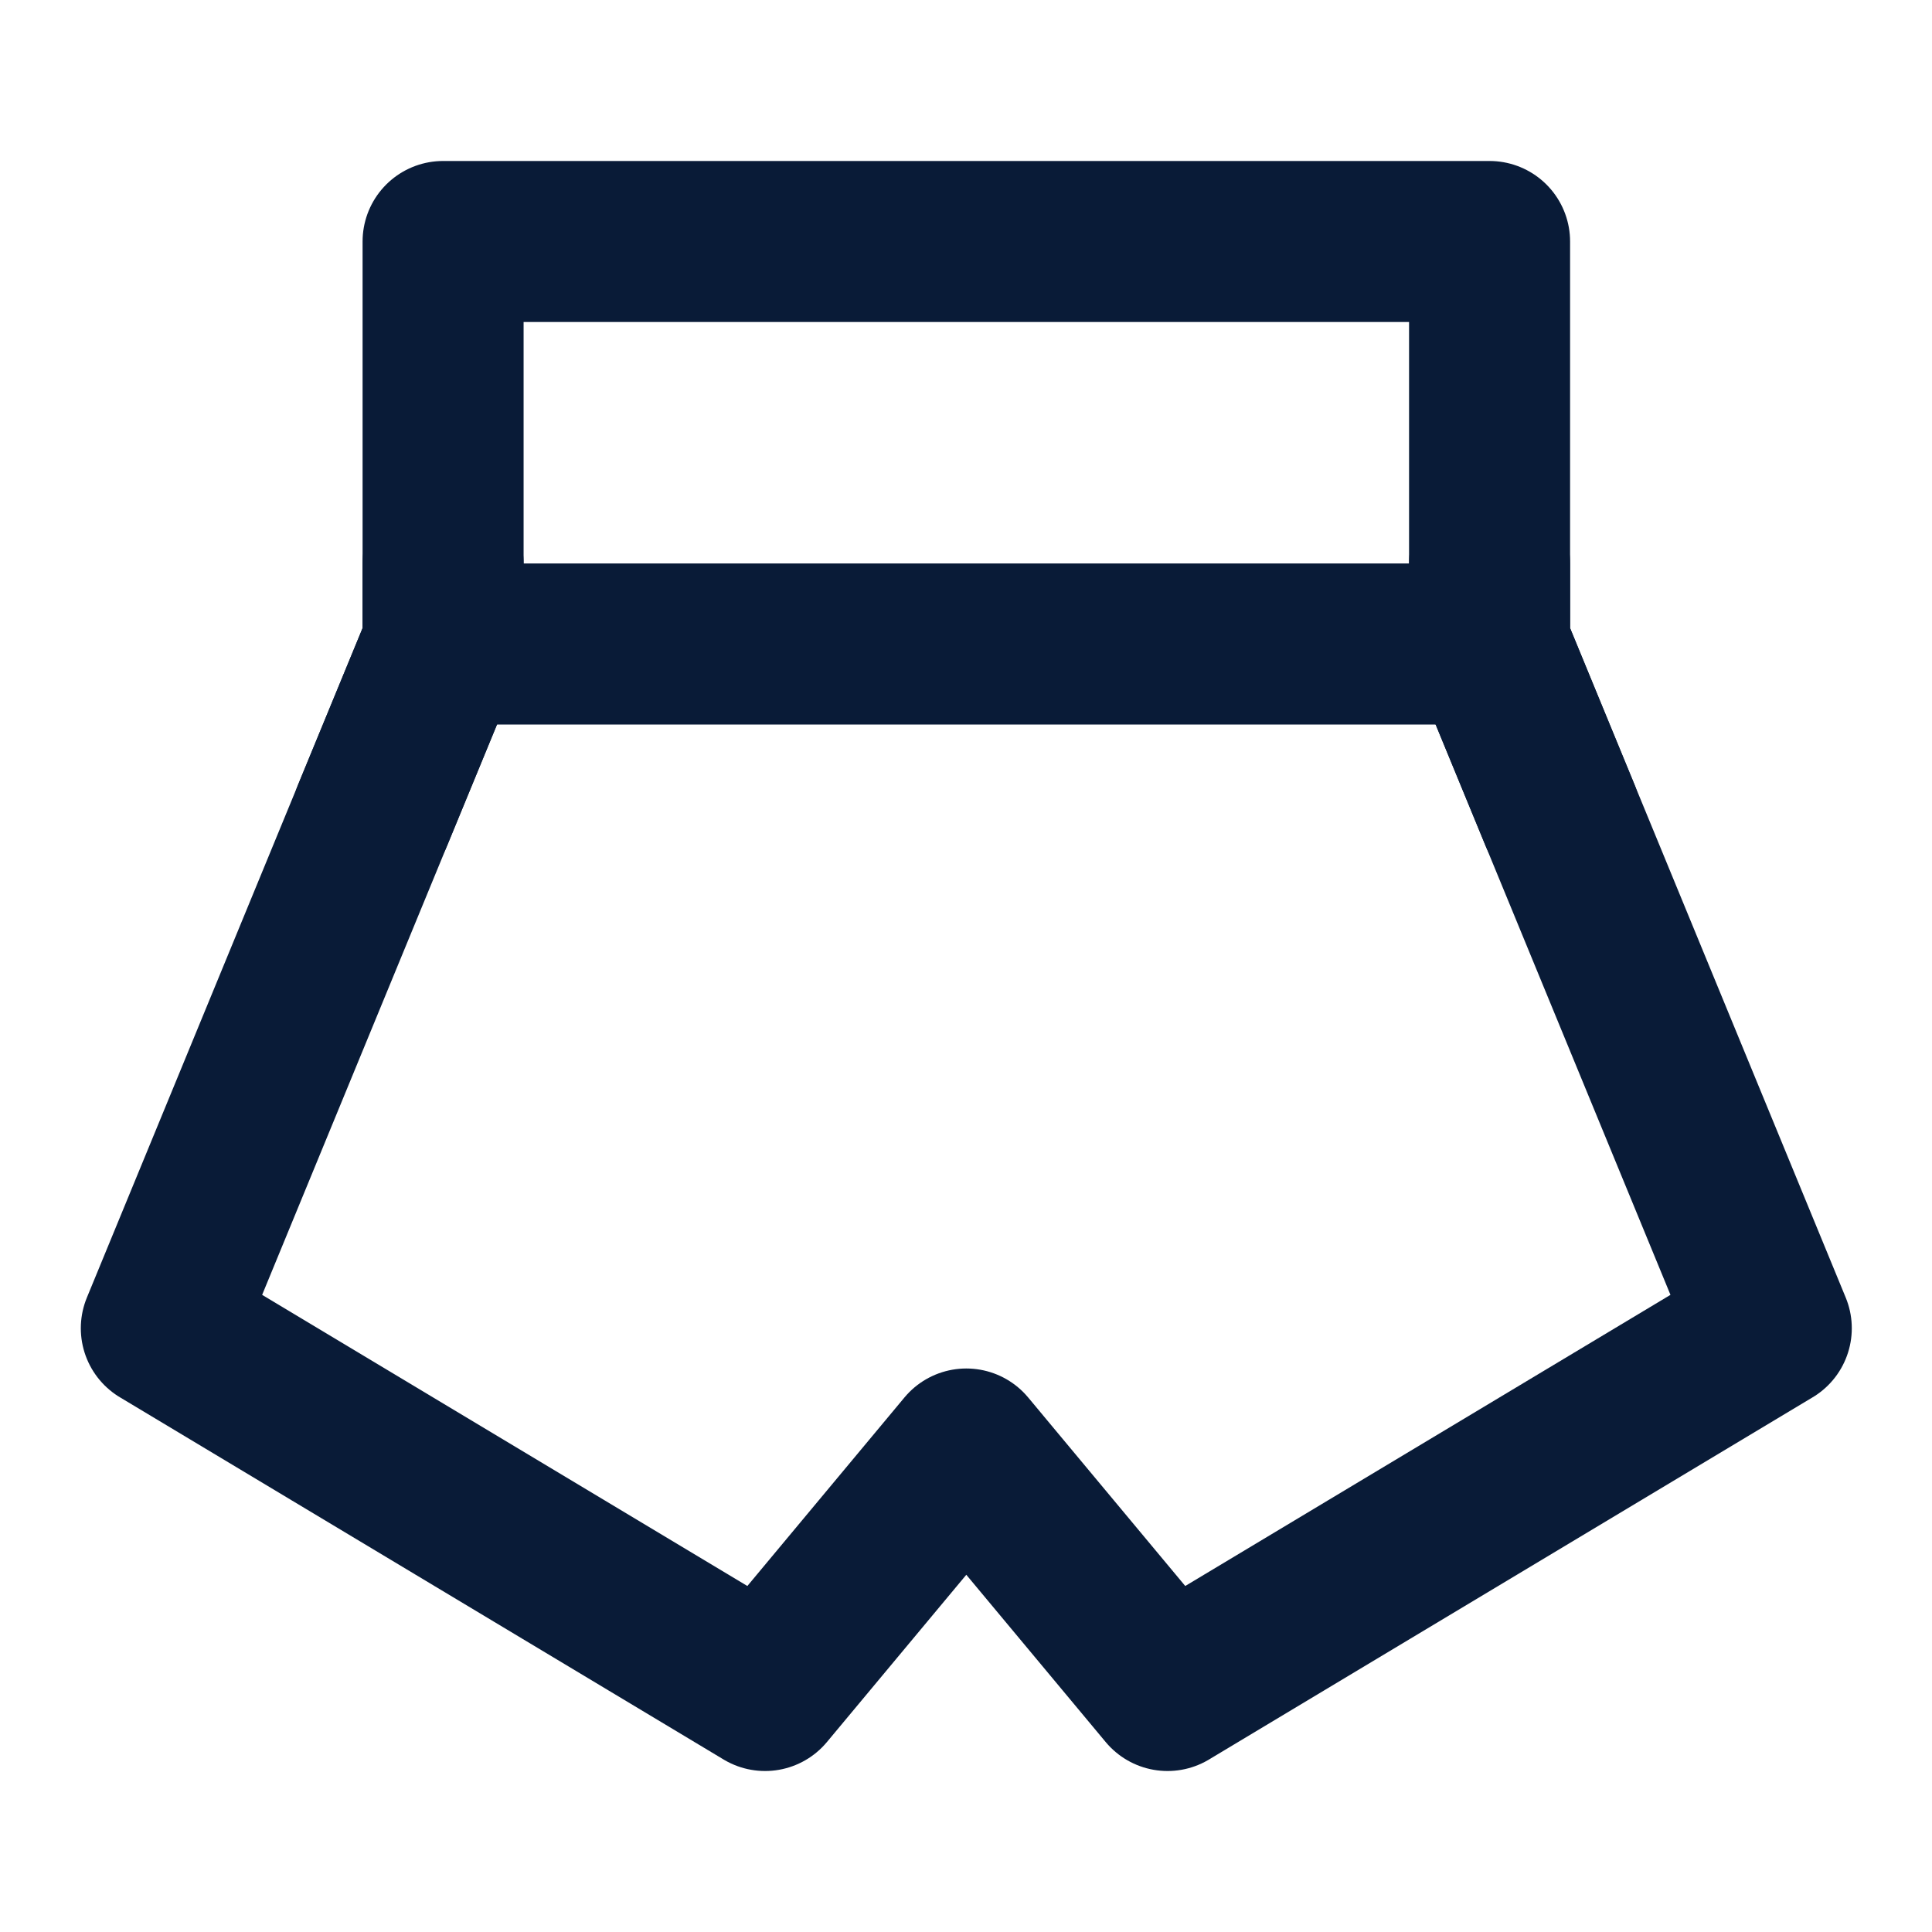 <?xml version="1.0" encoding="UTF-8"?> <svg xmlns="http://www.w3.org/2000/svg" width="32" height="32" viewBox="0 0 32 32" fill="none"><path d="M24.672 4H7.339V10.667L2.672 22L12.672 28L16.005 24L19.338 28L29.338 22L24.672 10.667V4Z" stroke="#091B37" stroke-width="2.667" stroke-linecap="round" stroke-linejoin="round"></path><path d="M7.341 9.333C6.988 9.333 6.648 9.474 6.398 9.724C6.148 9.974 6.008 10.313 6.008 10.667C6.008 11.02 6.148 11.359 6.398 11.609C6.648 11.859 6.988 12 7.341 12V9.333ZM24.674 12C25.028 12 25.367 11.859 25.617 11.609C25.867 11.359 26.008 11.02 26.008 10.667C26.008 10.313 25.867 9.974 25.617 9.724C25.367 9.474 25.028 9.333 24.674 9.333V12ZM7.341 12H24.674V9.333H7.341V12Z" fill="#091B37"></path><path d="M24.672 9.333V10.667L25.838 13.5M7.339 9.333V10.667L6.172 13.5" stroke="#091B37" stroke-width="2.667" stroke-linecap="round" stroke-linejoin="round"></path></svg> 